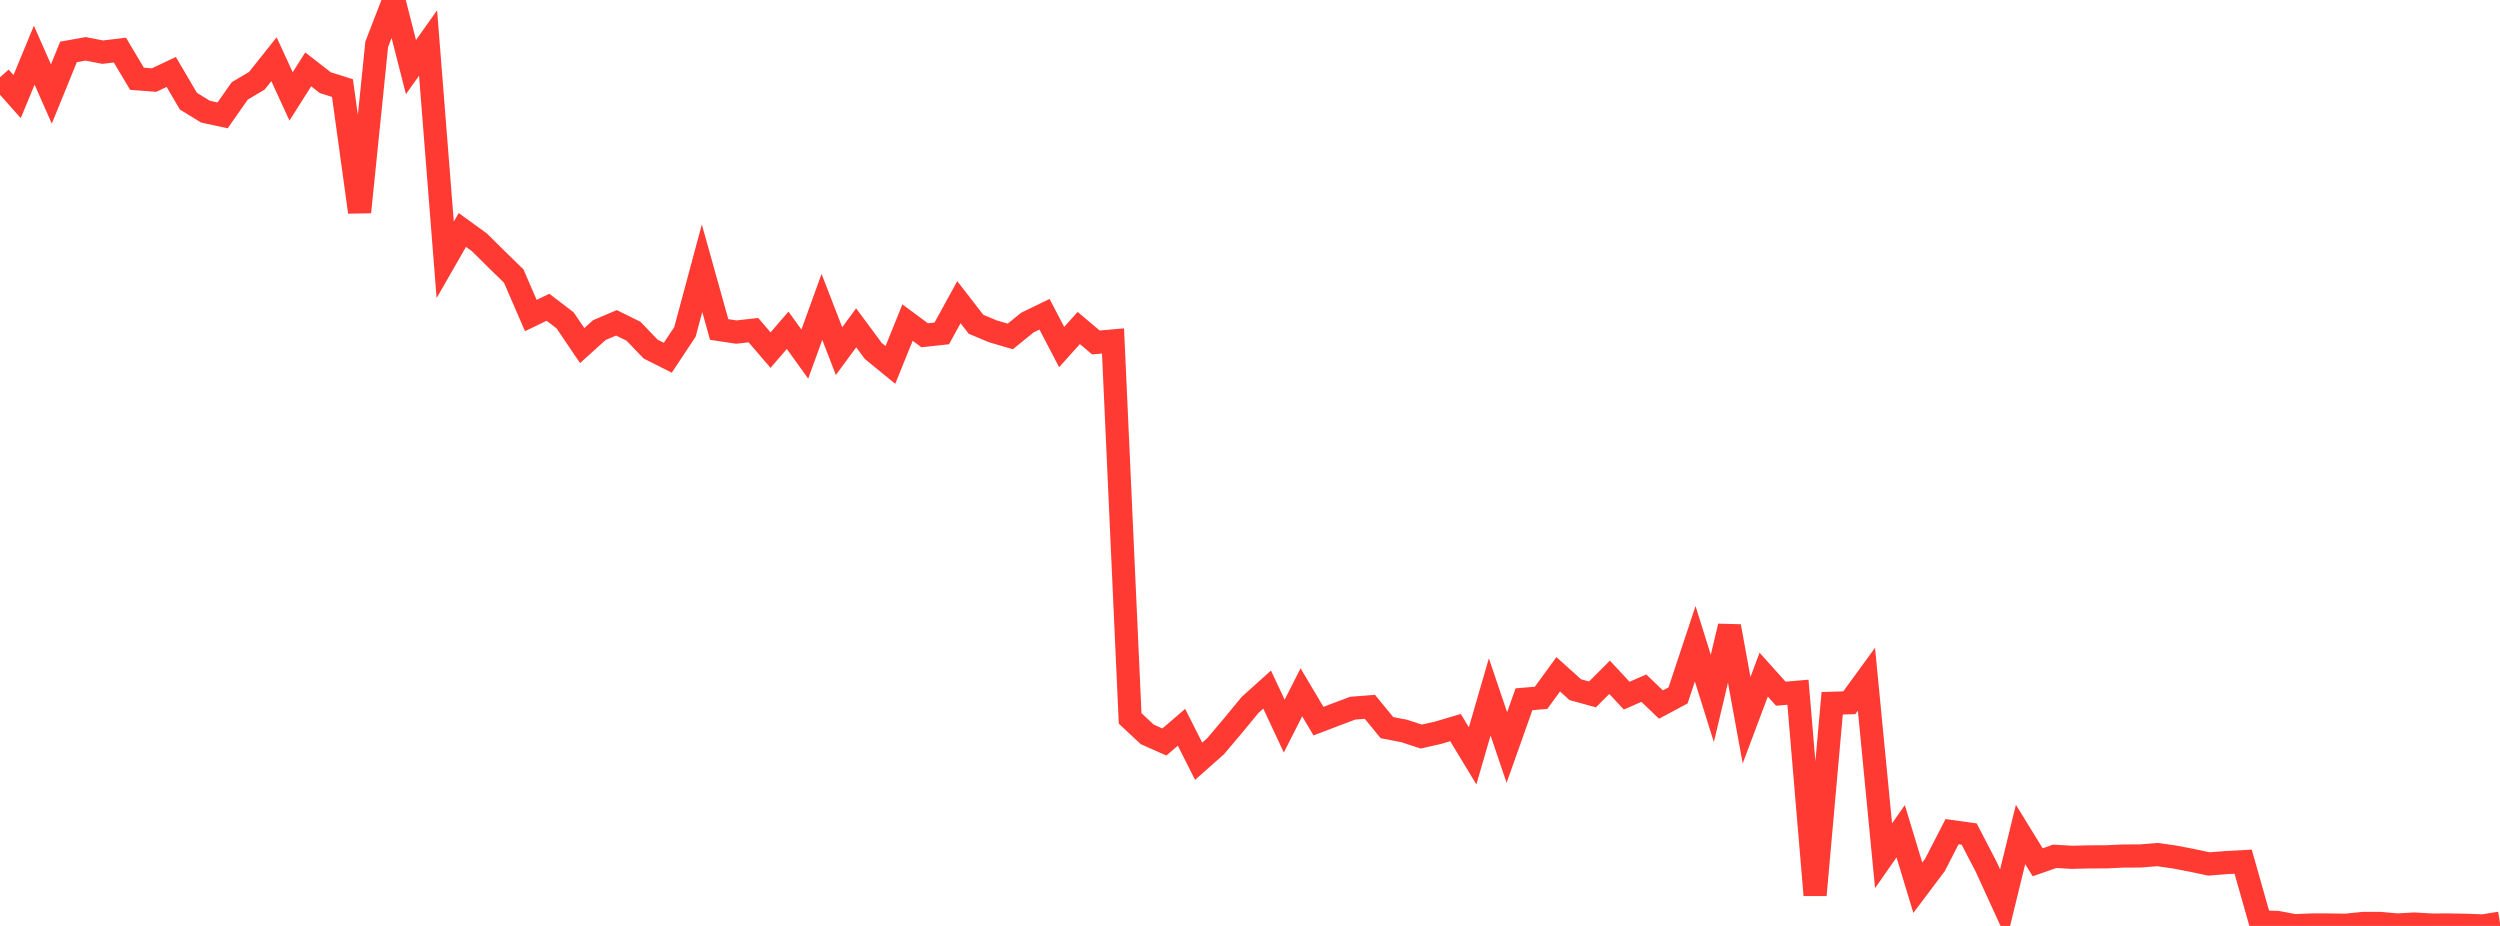 <?xml version="1.0" standalone="no"?>
<!DOCTYPE svg PUBLIC "-//W3C//DTD SVG 1.1//EN" "http://www.w3.org/Graphics/SVG/1.1/DTD/svg11.dtd">

<svg width="135" height="50" viewBox="0 0 135 50" preserveAspectRatio="none" 
  xmlns="http://www.w3.org/2000/svg"
  xmlns:xlink="http://www.w3.org/1999/xlink">


<polyline points="0.0, 4.173 0.925, 5.217 1.849, 2.979 2.774, 5.077 3.699, 2.804 4.623, 2.638 5.548, 2.817 6.473, 2.703 7.397, 4.253 8.322, 4.324 9.247, 3.885 10.171, 5.461 11.096, 6.03 12.021, 6.23 12.945, 4.91 13.87, 4.361 14.795, 3.197 15.719, 5.207 16.644, 3.746 17.568, 4.465 18.493, 4.757 19.418, 11.454 20.342, 2.394 21.267, 0.0 22.192, 3.623 23.116, 2.322 24.041, 14.032 24.966, 12.419 25.89, 13.088 26.815, 14.005 27.74, 14.905 28.664, 17.039 29.589, 16.592 30.514, 17.297 31.438, 18.661 32.363, 17.826 33.288, 17.433 34.212, 17.889 35.137, 18.853 36.062, 19.318 36.986, 17.924 37.911, 14.485 38.836, 17.793 39.76, 17.932 40.685, 17.828 41.61, 18.906 42.534, 17.835 43.459, 19.122 44.384, 16.572 45.308, 18.961 46.233, 17.702 47.158, 18.952 48.082, 19.706 49.007, 17.419 49.932, 18.104 50.856, 18.004 51.781, 16.318 52.705, 17.511 53.63, 17.897 54.555, 18.167 55.479, 17.419 56.404, 16.97 57.329, 18.741 58.253, 17.712 59.178, 18.493 60.103, 18.411 61.027, 38.795 61.952, 39.657 62.877, 40.068 63.801, 39.273 64.726, 41.107 65.651, 40.287 66.575, 39.193 67.5, 38.07 68.425, 37.237 69.349, 39.21 70.274, 37.385 71.199, 38.942 72.123, 38.589 73.048, 38.241 73.973, 38.169 74.897, 39.294 75.822, 39.471 76.747, 39.774 77.671, 39.565 78.596, 39.29 79.521, 40.817 80.445, 37.634 81.37, 40.365 82.295, 37.76 83.219, 37.682 84.144, 36.412 85.068, 37.244 85.993, 37.498 86.918, 36.574 87.842, 37.566 88.767, 37.16 89.692, 38.046 90.616, 37.552 91.541, 34.764 92.466, 37.717 93.39, 33.821 94.315, 38.891 95.24, 36.43 96.164, 37.46 97.089, 37.38 98.014, 48.334 98.938, 37.977 99.863, 37.948 100.788, 36.678 101.712, 46.211 102.637, 44.887 103.562, 47.937 104.486, 46.71 105.411, 44.91 106.336, 45.039 107.26, 46.82 108.185, 48.842 109.11, 45.059 110.034, 46.563 110.959, 46.24 111.884, 46.294 112.808, 46.272 113.733, 46.269 114.658, 46.226 115.582, 46.222 116.507, 46.147 117.432, 46.279 118.356, 46.458 119.281, 46.654 120.205, 46.581 121.13, 46.531 122.055, 49.789 122.979, 49.812 123.904, 49.986 124.829, 49.95 125.753, 49.95 126.678, 49.962 127.603, 49.867 128.527, 49.866 129.452, 49.95 130.377, 49.898 131.301, 49.952 132.226, 49.949 133.151, 49.965 134.075, 50.0 135.0, 49.851" fill="none" stroke="#ff3a33" stroke-width="1.25"/>

</svg>